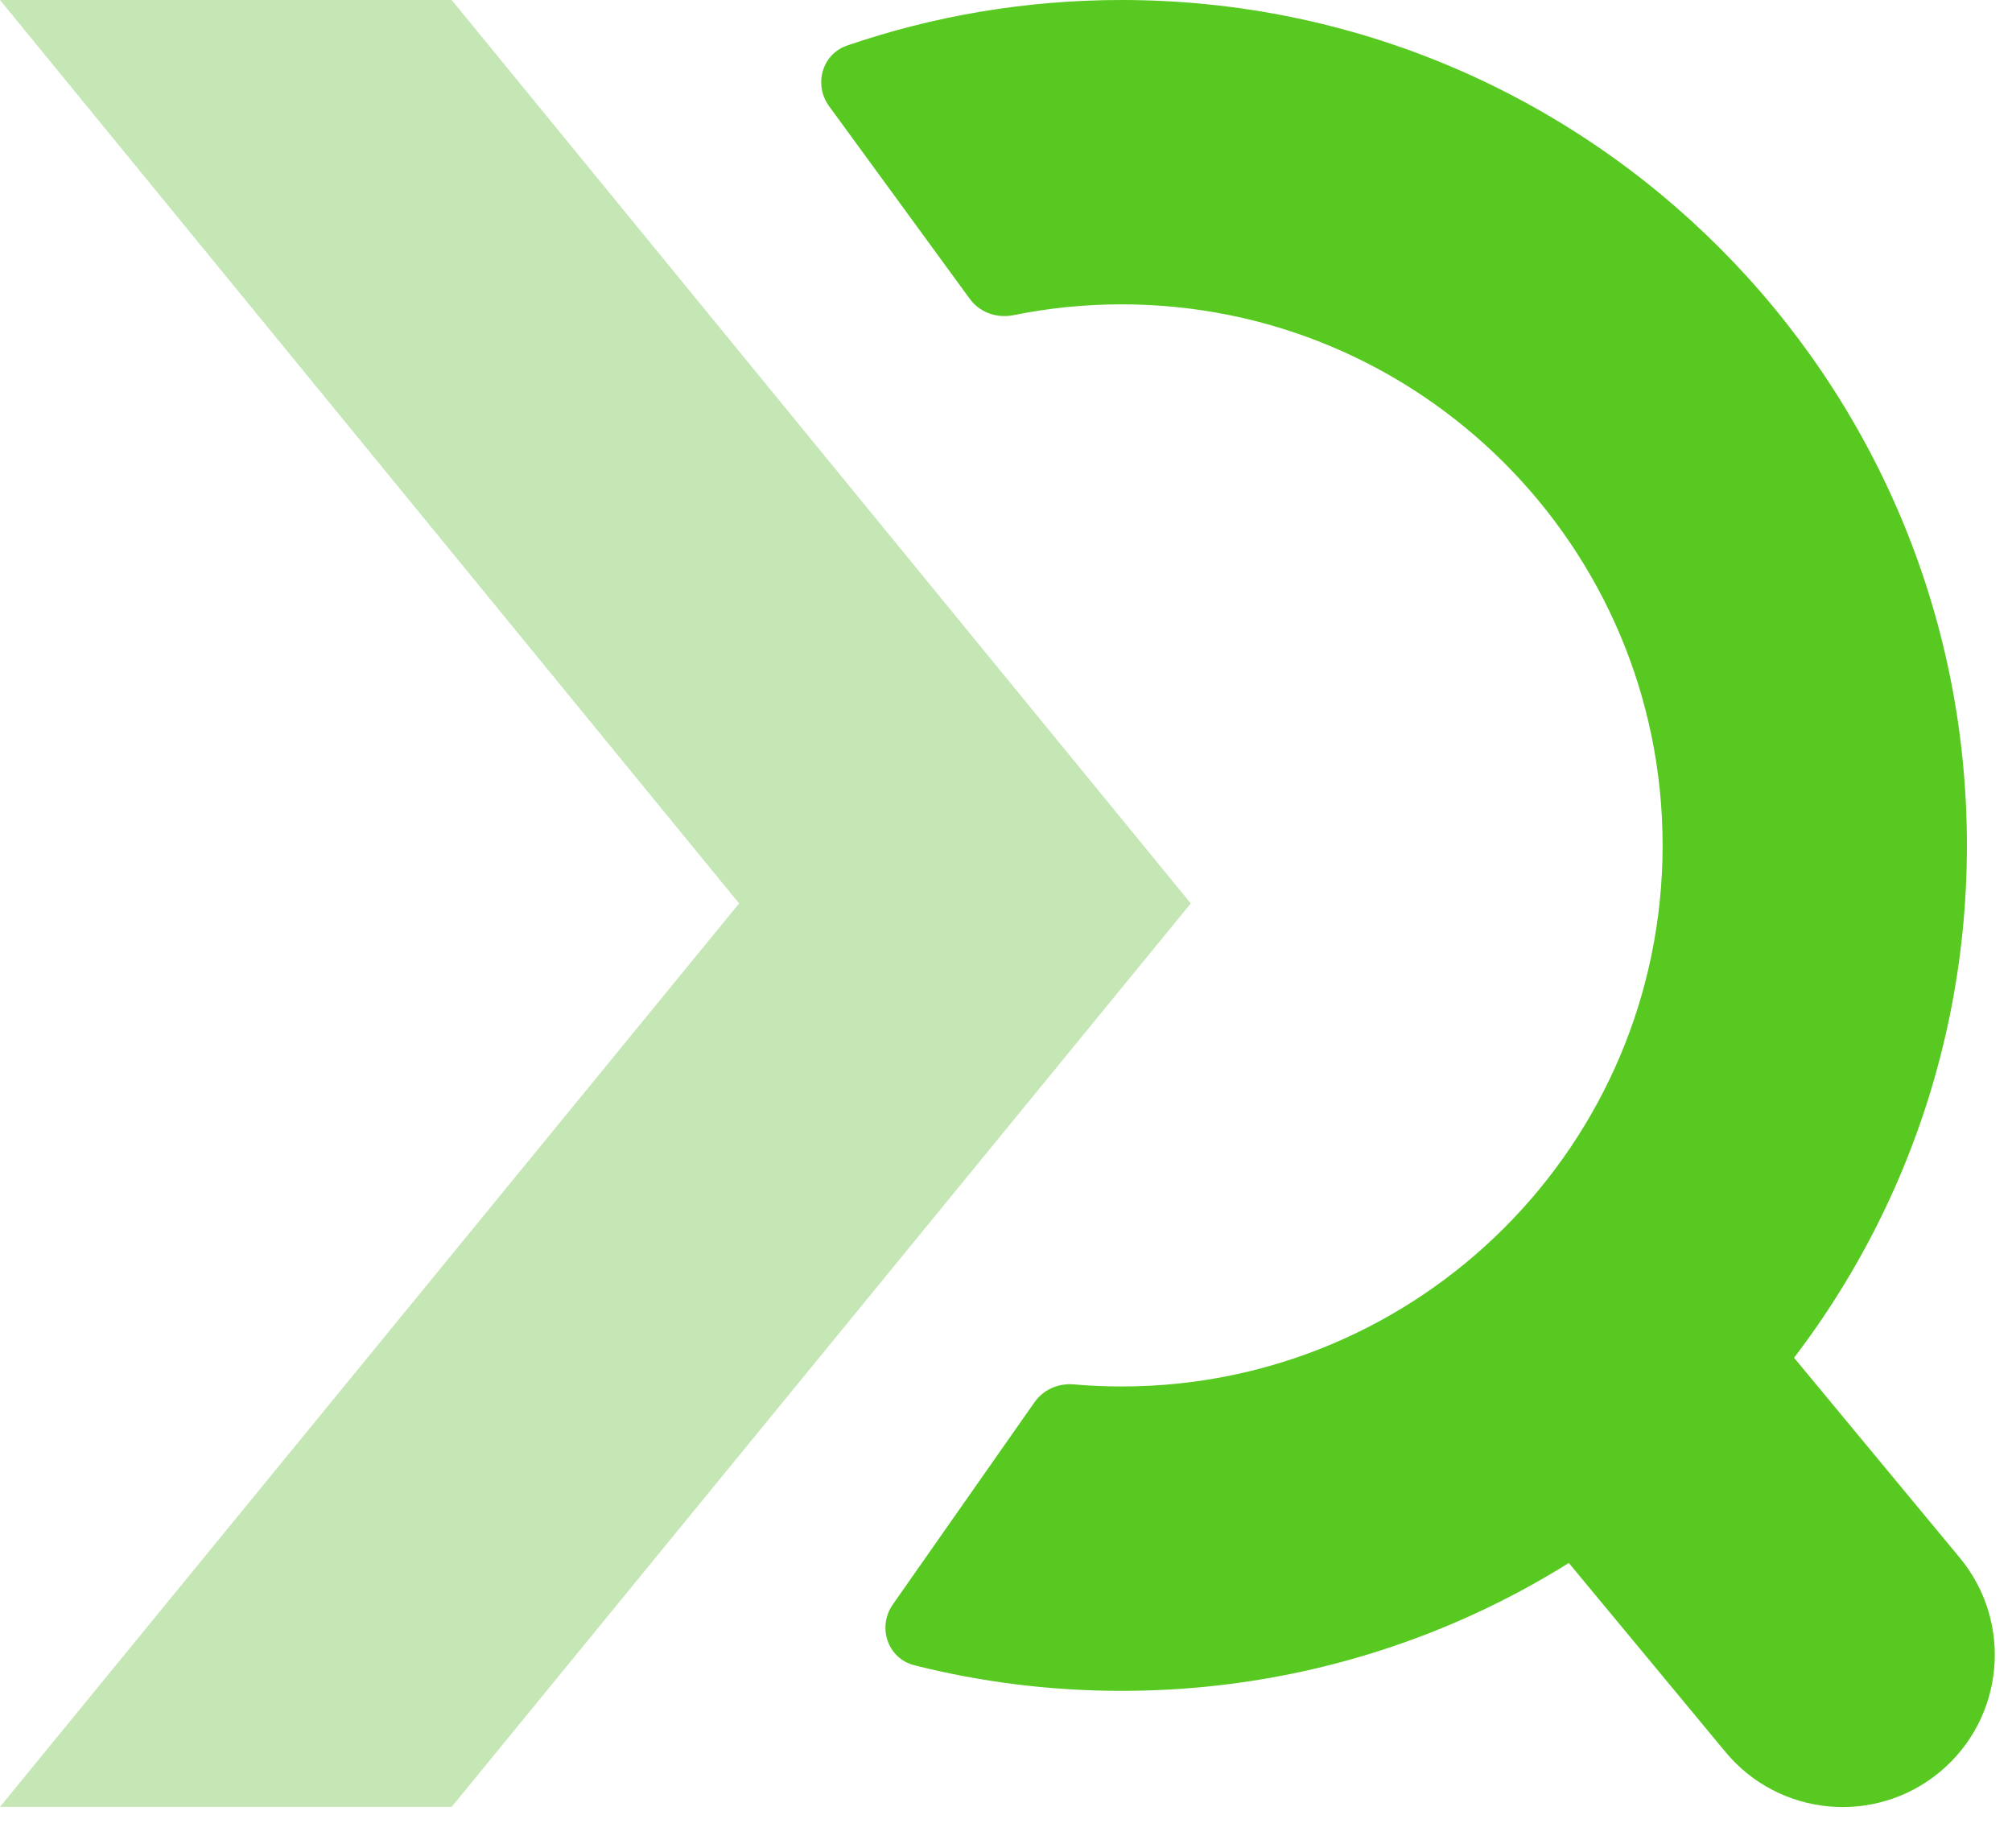 <svg width="49" height="45" viewBox="0 0 49 45" fill="none" xmlns="http://www.w3.org/2000/svg">
<path d="M0 0L18 22L0 44H11L29 22L11 0H0Z" fill="#C5E7B5"/>
<path fill-rule="evenodd" clip-rule="evenodd" d="M37.312 36.981C39.186 35.252 40.738 33.179 41.868 30.862L47.728 37.934C49.034 39.51 48.816 41.846 47.24 43.152C45.664 44.458 43.328 44.239 42.022 42.663L37.312 36.981Z" fill="#57C921"/>
<path d="M27.315 41.175C38.686 41.175 47.902 31.957 47.902 20.587C47.902 9.217 38.686 0 27.315 0C24.975 0 22.727 0.39 20.631 1.109C20.019 1.319 19.81 2.063 20.192 2.586L23.619 7.279C23.861 7.61 24.279 7.756 24.68 7.675C25.532 7.502 26.413 7.411 27.315 7.411C34.591 7.411 40.491 13.311 40.491 20.587C40.491 27.864 34.591 33.763 27.315 33.763C26.922 33.763 26.534 33.746 26.15 33.712C25.778 33.68 25.411 33.838 25.196 34.144L21.745 39.069C21.359 39.62 21.616 40.388 22.268 40.552C23.883 40.959 25.574 41.175 27.315 41.175Z" fill="#57C921"/>
</svg>
